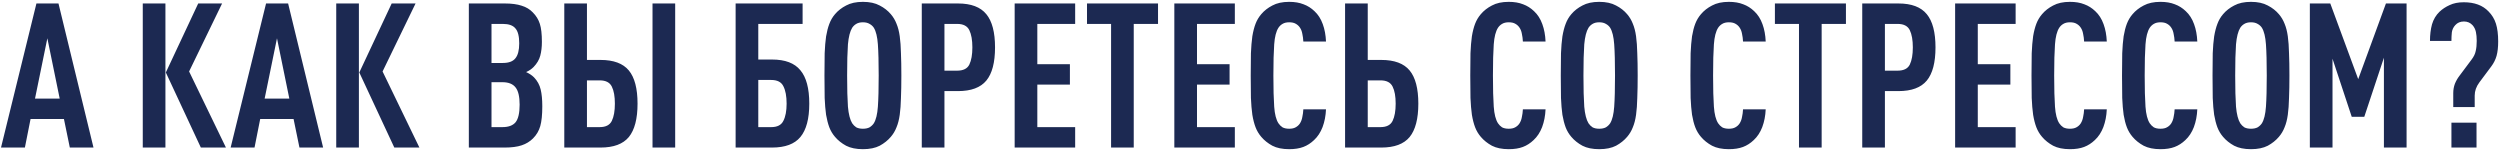 <?xml version="1.0" encoding="UTF-8"?> <svg xmlns="http://www.w3.org/2000/svg" width="593" height="36" viewBox="0 0 593 36" fill="none"> <path d="M22.176 35H16.56L15.168 28.232H7.248L5.904 35H0.24L8.64 0.824H13.872L22.176 35ZM8.304 23.384H14.16L11.232 9.08L8.304 23.384ZM44.856 16.952L53.592 35H47.64L39.336 17.192L47.016 0.824H52.68L44.856 16.952ZM39.24 35H33.864V0.824H39.24V35ZM76.645 35H71.029L69.637 28.232H61.717L60.373 35H54.709L63.109 0.824H68.341L76.645 35ZM62.773 23.384H68.629L65.701 9.08L62.773 23.384ZM90.747 16.952L99.483 35H93.531L85.227 17.192L92.907 0.824H98.571L90.747 16.952ZM85.131 35H79.755V0.824H85.131V35ZM119.752 0.824C121.352 0.824 122.68 1 123.736 1.352C124.792 1.672 125.672 2.2 126.376 2.936C127.176 3.736 127.736 4.648 128.056 5.672C128.376 6.664 128.536 8.088 128.536 9.944C128.536 11.16 128.408 12.248 128.152 13.208C127.896 14.168 127.368 15.064 126.568 15.896C126.312 16.152 126.04 16.376 125.752 16.568C125.464 16.76 125.144 16.936 124.792 17.096C125.56 17.448 126.184 17.864 126.664 18.344C127.464 19.176 127.992 20.136 128.248 21.224C128.504 22.28 128.632 23.608 128.632 25.208C128.632 27.224 128.472 28.792 128.152 29.912C127.832 31.032 127.256 32.008 126.424 32.84C125.688 33.576 124.792 34.12 123.736 34.472C122.68 34.824 121.336 35 119.704 35H111.208V0.824H119.752ZM116.584 19.496V30.152H119.176C120.616 30.152 121.656 29.768 122.296 29C122.936 28.2 123.256 26.808 123.256 24.824C123.256 22.904 122.936 21.544 122.296 20.744C121.656 19.912 120.616 19.496 119.176 19.496H116.584ZM116.584 5.672V14.936H119.272C120.68 14.936 121.672 14.568 122.248 13.832C122.856 13.096 123.16 11.912 123.16 10.28C123.16 8.584 122.856 7.4 122.248 6.728C121.672 6.024 120.68 5.672 119.272 5.672H116.584ZM160.153 35H154.777V0.824H160.153V35ZM139.225 14.216H142.441C145.545 14.216 147.785 15.048 149.161 16.712C150.537 18.376 151.225 21 151.225 24.584C151.225 28.168 150.537 30.808 149.161 32.504C147.785 34.168 145.545 35 142.441 35H133.849V0.824H139.225V14.216ZM139.225 19.064V30.152H142.249C143.689 30.152 144.649 29.656 145.129 28.664C145.609 27.672 145.849 26.312 145.849 24.584C145.849 22.856 145.609 21.512 145.129 20.552C144.649 19.56 143.689 19.064 142.249 19.064H139.225ZM190.377 5.672H179.865V14.12H183.129C186.233 14.12 188.473 14.968 189.849 16.664C191.257 18.328 191.961 20.968 191.961 24.584C191.961 28.168 191.257 30.808 189.849 32.504C188.473 34.168 186.233 35 183.129 35H174.489V0.824H190.377V5.672ZM179.865 18.968V30.152H182.937C184.377 30.152 185.337 29.656 185.817 28.664C186.329 27.672 186.585 26.312 186.585 24.584C186.585 22.824 186.329 21.448 185.817 20.456C185.337 19.464 184.377 18.968 182.937 18.968H179.865ZM204.682 35.384C203.082 35.384 201.754 35.112 200.698 34.568C199.642 33.992 198.762 33.288 198.058 32.456C197.482 31.784 197.034 31.032 196.714 30.2C196.394 29.336 196.138 28.344 195.946 27.224C195.786 26.072 195.674 24.744 195.61 23.24C195.578 21.704 195.562 19.928 195.562 17.912C195.562 15.896 195.578 14.136 195.61 12.632C195.674 11.096 195.786 9.768 195.946 8.648C196.138 7.496 196.394 6.504 196.714 5.672C197.034 4.808 197.482 4.04 198.058 3.368C198.762 2.536 199.642 1.848 200.698 1.304C201.754 0.728 203.082 0.44 204.682 0.44C206.282 0.44 207.61 0.728 208.666 1.304C209.722 1.848 210.602 2.536 211.306 3.368C211.882 4.04 212.33 4.792 212.65 5.624C213.002 6.456 213.258 7.448 213.418 8.6C213.578 9.752 213.674 11.096 213.706 12.632C213.77 14.136 213.802 15.896 213.802 17.912C213.802 19.928 213.77 21.704 213.706 23.24C213.674 24.744 213.578 26.072 213.418 27.224C213.258 28.376 213.002 29.368 212.65 30.2C212.33 31.032 211.882 31.784 211.306 32.456C210.602 33.288 209.722 33.992 208.666 34.568C207.61 35.112 206.282 35.384 204.682 35.384ZM204.682 30.536C205.322 30.536 205.85 30.424 206.266 30.2C206.682 29.944 207.018 29.624 207.274 29.24C207.786 28.408 208.106 27.096 208.234 25.304C208.362 23.512 208.426 21.048 208.426 17.912C208.426 14.776 208.362 12.312 208.234 10.52C208.106 8.728 207.786 7.416 207.274 6.584C207.018 6.2 206.682 5.896 206.266 5.672C205.85 5.416 205.322 5.288 204.682 5.288C204.042 5.288 203.514 5.416 203.098 5.672C202.714 5.896 202.394 6.2 202.138 6.584C201.626 7.416 201.29 8.728 201.13 10.52C201.002 12.312 200.938 14.776 200.938 17.912C200.938 21.048 201.002 23.512 201.13 25.304C201.29 27.096 201.626 28.408 202.138 29.24C202.394 29.624 202.714 29.944 203.098 30.2C203.514 30.424 204.042 30.536 204.682 30.536ZM227.238 0.824C230.342 0.824 232.582 1.672 233.958 3.368C235.334 5.032 236.022 7.656 236.022 11.24C236.022 14.824 235.334 17.448 233.958 19.112C232.582 20.776 230.342 21.608 227.238 21.608H224.022V35H218.646V0.824H227.238ZM224.022 5.672V16.76H227.046C228.486 16.76 229.446 16.28 229.926 15.32C230.406 14.328 230.646 12.968 230.646 11.24C230.646 9.512 230.406 8.152 229.926 7.16C229.446 6.168 228.486 5.672 227.046 5.672H224.022ZM255.029 5.672H246.053V15.224H253.781V20.072H246.053V30.152H255.029V35H240.677V0.824H255.029V5.672ZM274.684 5.672H268.924V35H263.548V5.672H257.836V0.824H274.684V5.672ZM292.904 5.672H283.928V15.224H291.656V20.072H283.928V30.152H292.904V35H278.552V0.824H292.904V5.672ZM305.791 0.44C307.103 0.44 308.239 0.632 309.199 1.016C310.159 1.368 311.023 1.912 311.791 2.648C312.655 3.448 313.311 4.472 313.759 5.72C314.207 6.936 314.463 8.312 314.527 9.848H309.151C309.119 9.208 309.039 8.6 308.911 8.024C308.815 7.448 308.623 6.952 308.335 6.536C308.079 6.152 307.743 5.848 307.327 5.624C306.943 5.4 306.431 5.288 305.791 5.288C305.151 5.288 304.623 5.416 304.207 5.672C303.823 5.896 303.503 6.2 303.247 6.584C302.703 7.416 302.367 8.728 302.239 10.52C302.111 12.312 302.047 14.776 302.047 17.912C302.047 21.048 302.111 23.512 302.239 25.304C302.367 27.096 302.703 28.408 303.247 29.24C303.503 29.624 303.823 29.944 304.207 30.2C304.623 30.424 305.151 30.536 305.791 30.536C306.431 30.536 306.943 30.424 307.327 30.2C307.743 29.976 308.079 29.672 308.335 29.288C308.623 28.84 308.815 28.328 308.911 27.752C309.039 27.176 309.119 26.568 309.151 25.928H314.527C314.463 27.464 314.191 28.872 313.711 30.152C313.231 31.4 312.559 32.424 311.695 33.224C310.927 33.96 310.079 34.504 309.151 34.856C308.223 35.208 307.103 35.384 305.791 35.384C304.191 35.384 302.863 35.112 301.807 34.568C300.751 33.992 299.871 33.288 299.167 32.456C298.591 31.784 298.143 31.032 297.823 30.2C297.503 29.368 297.247 28.376 297.055 27.224C296.895 26.072 296.783 24.744 296.719 23.24C296.687 21.704 296.671 19.928 296.671 17.912C296.671 15.896 296.687 14.136 296.719 12.632C296.783 11.096 296.895 9.752 297.055 8.6C297.247 7.448 297.503 6.456 297.823 5.624C298.143 4.792 298.591 4.04 299.167 3.368C299.871 2.536 300.751 1.848 301.807 1.304C302.863 0.728 304.191 0.44 305.791 0.44ZM324.428 14.216H327.644C330.748 14.216 332.988 15.048 334.364 16.712C335.74 18.376 336.428 21 336.428 24.584C336.428 28.168 335.74 30.808 334.364 32.504C332.988 34.168 330.748 35 327.644 35H319.052V0.824H324.428V14.216ZM324.428 19.064V30.152H327.452C328.892 30.152 329.852 29.656 330.332 28.664C330.812 27.672 331.052 26.312 331.052 24.584C331.052 22.856 330.812 21.512 330.332 20.552C329.852 19.56 328.892 19.064 327.452 19.064H324.428ZM357.869 0.44C359.181 0.44 360.317 0.632 361.277 1.016C362.237 1.368 363.101 1.912 363.869 2.648C364.733 3.448 365.389 4.472 365.837 5.72C366.285 6.936 366.541 8.312 366.605 9.848H361.229C361.197 9.208 361.117 8.6 360.989 8.024C360.893 7.448 360.701 6.952 360.413 6.536C360.157 6.152 359.821 5.848 359.405 5.624C359.021 5.4 358.509 5.288 357.869 5.288C357.229 5.288 356.701 5.416 356.285 5.672C355.901 5.896 355.581 6.2 355.325 6.584C354.781 7.416 354.445 8.728 354.317 10.52C354.189 12.312 354.125 14.776 354.125 17.912C354.125 21.048 354.189 23.512 354.317 25.304C354.445 27.096 354.781 28.408 355.325 29.24C355.581 29.624 355.901 29.944 356.285 30.2C356.701 30.424 357.229 30.536 357.869 30.536C358.509 30.536 359.021 30.424 359.405 30.2C359.821 29.976 360.157 29.672 360.413 29.288C360.701 28.84 360.893 28.328 360.989 27.752C361.117 27.176 361.197 26.568 361.229 25.928H366.605C366.541 27.464 366.269 28.872 365.789 30.152C365.309 31.4 364.637 32.424 363.773 33.224C363.005 33.96 362.157 34.504 361.229 34.856C360.301 35.208 359.181 35.384 357.869 35.384C356.269 35.384 354.941 35.112 353.885 34.568C352.829 33.992 351.949 33.288 351.245 32.456C350.669 31.784 350.221 31.032 349.901 30.2C349.581 29.368 349.325 28.376 349.133 27.224C348.973 26.072 348.861 24.744 348.797 23.24C348.765 21.704 348.749 19.928 348.749 17.912C348.749 15.896 348.765 14.136 348.797 12.632C348.861 11.096 348.973 9.752 349.133 8.6C349.325 7.448 349.581 6.456 349.901 5.624C350.221 4.792 350.669 4.04 351.245 3.368C351.949 2.536 352.829 1.848 353.885 1.304C354.941 0.728 356.269 0.44 357.869 0.44ZM379.338 35.384C377.738 35.384 376.41 35.112 375.354 34.568C374.298 33.992 373.418 33.288 372.714 32.456C372.138 31.784 371.69 31.032 371.37 30.2C371.05 29.336 370.794 28.344 370.602 27.224C370.442 26.072 370.33 24.744 370.266 23.24C370.234 21.704 370.218 19.928 370.218 17.912C370.218 15.896 370.234 14.136 370.266 12.632C370.33 11.096 370.442 9.768 370.602 8.648C370.794 7.496 371.05 6.504 371.37 5.672C371.69 4.808 372.138 4.04 372.714 3.368C373.418 2.536 374.298 1.848 375.354 1.304C376.41 0.728 377.738 0.44 379.338 0.44C380.938 0.44 382.266 0.728 383.322 1.304C384.378 1.848 385.258 2.536 385.962 3.368C386.538 4.04 386.986 4.792 387.306 5.624C387.658 6.456 387.914 7.448 388.074 8.6C388.234 9.752 388.33 11.096 388.362 12.632C388.426 14.136 388.458 15.896 388.458 17.912C388.458 19.928 388.426 21.704 388.362 23.24C388.33 24.744 388.234 26.072 388.074 27.224C387.914 28.376 387.658 29.368 387.306 30.2C386.986 31.032 386.538 31.784 385.962 32.456C385.258 33.288 384.378 33.992 383.322 34.568C382.266 35.112 380.938 35.384 379.338 35.384ZM379.338 30.536C379.978 30.536 380.506 30.424 380.922 30.2C381.338 29.944 381.674 29.624 381.93 29.24C382.442 28.408 382.762 27.096 382.89 25.304C383.018 23.512 383.082 21.048 383.082 17.912C383.082 14.776 383.018 12.312 382.89 10.52C382.762 8.728 382.442 7.416 381.93 6.584C381.674 6.2 381.338 5.896 380.922 5.672C380.506 5.416 379.978 5.288 379.338 5.288C378.698 5.288 378.17 5.416 377.754 5.672C377.37 5.896 377.05 6.2 376.794 6.584C376.282 7.416 375.946 8.728 375.786 10.52C375.658 12.312 375.594 14.776 375.594 17.912C375.594 21.048 375.658 23.512 375.786 25.304C375.946 27.096 376.282 28.408 376.794 29.24C377.05 29.624 377.37 29.944 377.754 30.2C378.17 30.424 378.698 30.536 379.338 30.536ZM410.088 0.44C411.4 0.44 412.536 0.632 413.496 1.016C414.456 1.368 415.32 1.912 416.088 2.648C416.952 3.448 417.608 4.472 418.056 5.72C418.504 6.936 418.76 8.312 418.824 9.848H413.448C413.416 9.208 413.336 8.6 413.208 8.024C413.112 7.448 412.92 6.952 412.632 6.536C412.376 6.152 412.04 5.848 411.624 5.624C411.24 5.4 410.728 5.288 410.088 5.288C409.448 5.288 408.92 5.416 408.504 5.672C408.12 5.896 407.8 6.2 407.544 6.584C407 7.416 406.664 8.728 406.536 10.52C406.408 12.312 406.344 14.776 406.344 17.912C406.344 21.048 406.408 23.512 406.536 25.304C406.664 27.096 407 28.408 407.544 29.24C407.8 29.624 408.12 29.944 408.504 30.2C408.92 30.424 409.448 30.536 410.088 30.536C410.728 30.536 411.24 30.424 411.624 30.2C412.04 29.976 412.376 29.672 412.632 29.288C412.92 28.84 413.112 28.328 413.208 27.752C413.336 27.176 413.416 26.568 413.448 25.928H418.824C418.76 27.464 418.488 28.872 418.008 30.152C417.528 31.4 416.856 32.424 415.992 33.224C415.224 33.96 414.376 34.504 413.448 34.856C412.52 35.208 411.4 35.384 410.088 35.384C408.488 35.384 407.16 35.112 406.104 34.568C405.048 33.992 404.168 33.288 403.464 32.456C402.888 31.784 402.44 31.032 402.12 30.2C401.8 29.368 401.544 28.376 401.352 27.224C401.192 26.072 401.08 24.744 401.016 23.24C400.984 21.704 400.968 19.928 400.968 17.912C400.968 15.896 400.984 14.136 401.016 12.632C401.08 11.096 401.192 9.752 401.352 8.6C401.544 7.448 401.8 6.456 402.12 5.624C402.44 4.792 402.888 4.04 403.464 3.368C404.168 2.536 405.048 1.848 406.104 1.304C407.16 0.728 408.488 0.44 410.088 0.44ZM437.856 5.672H432.096V35H426.72V5.672H421.008V0.824H437.856V5.672ZM450.316 0.824C453.42 0.824 455.66 1.672 457.036 3.368C458.412 5.032 459.1 7.656 459.1 11.24C459.1 14.824 458.412 17.448 457.036 19.112C455.66 20.776 453.42 21.608 450.316 21.608H447.1V35H441.724V0.824H450.316ZM447.1 5.672V16.76H450.124C451.564 16.76 452.524 16.28 453.004 15.32C453.484 14.328 453.724 12.968 453.724 11.24C453.724 9.512 453.484 8.152 453.004 7.16C452.524 6.168 451.564 5.672 450.124 5.672H447.1ZM478.107 5.672H469.131V15.224H476.859V20.072H469.131V30.152H478.107V35H463.755V0.824H478.107V5.672ZM490.994 0.44C492.306 0.44 493.442 0.632 494.402 1.016C495.362 1.368 496.226 1.912 496.994 2.648C497.858 3.448 498.514 4.472 498.962 5.72C499.41 6.936 499.666 8.312 499.73 9.848H494.354C494.322 9.208 494.242 8.6 494.114 8.024C494.018 7.448 493.826 6.952 493.538 6.536C493.282 6.152 492.946 5.848 492.53 5.624C492.146 5.4 491.634 5.288 490.994 5.288C490.354 5.288 489.826 5.416 489.41 5.672C489.026 5.896 488.706 6.2 488.45 6.584C487.906 7.416 487.57 8.728 487.442 10.52C487.314 12.312 487.25 14.776 487.25 17.912C487.25 21.048 487.314 23.512 487.442 25.304C487.57 27.096 487.906 28.408 488.45 29.24C488.706 29.624 489.026 29.944 489.41 30.2C489.826 30.424 490.354 30.536 490.994 30.536C491.634 30.536 492.146 30.424 492.53 30.2C492.946 29.976 493.282 29.672 493.538 29.288C493.826 28.84 494.018 28.328 494.114 27.752C494.242 27.176 494.322 26.568 494.354 25.928H499.73C499.666 27.464 499.394 28.872 498.914 30.152C498.434 31.4 497.762 32.424 496.898 33.224C496.13 33.96 495.282 34.504 494.354 34.856C493.426 35.208 492.306 35.384 490.994 35.384C489.394 35.384 488.066 35.112 487.01 34.568C485.954 33.992 485.074 33.288 484.37 32.456C483.794 31.784 483.346 31.032 483.026 30.2C482.706 29.368 482.45 28.376 482.258 27.224C482.098 26.072 481.986 24.744 481.922 23.24C481.89 21.704 481.874 19.928 481.874 17.912C481.874 15.896 481.89 14.136 481.922 12.632C481.986 11.096 482.098 9.752 482.258 8.6C482.45 7.448 482.706 6.456 483.026 5.624C483.346 4.792 483.794 4.04 484.37 3.368C485.074 2.536 485.954 1.848 487.01 1.304C488.066 0.728 489.394 0.44 490.994 0.44ZM512.463 0.44C513.775 0.44 514.911 0.632 515.871 1.016C516.831 1.368 517.695 1.912 518.463 2.648C519.327 3.448 519.983 4.472 520.431 5.72C520.879 6.936 521.135 8.312 521.199 9.848H515.823C515.791 9.208 515.711 8.6 515.583 8.024C515.487 7.448 515.295 6.952 515.007 6.536C514.751 6.152 514.415 5.848 513.999 5.624C513.615 5.4 513.103 5.288 512.463 5.288C511.823 5.288 511.295 5.416 510.879 5.672C510.495 5.896 510.175 6.2 509.919 6.584C509.375 7.416 509.039 8.728 508.911 10.52C508.783 12.312 508.719 14.776 508.719 17.912C508.719 21.048 508.783 23.512 508.911 25.304C509.039 27.096 509.375 28.408 509.919 29.24C510.175 29.624 510.495 29.944 510.879 30.2C511.295 30.424 511.823 30.536 512.463 30.536C513.103 30.536 513.615 30.424 513.999 30.2C514.415 29.976 514.751 29.672 515.007 29.288C515.295 28.84 515.487 28.328 515.583 27.752C515.711 27.176 515.791 26.568 515.823 25.928H521.199C521.135 27.464 520.863 28.872 520.383 30.152C519.903 31.4 519.231 32.424 518.367 33.224C517.599 33.96 516.751 34.504 515.823 34.856C514.895 35.208 513.775 35.384 512.463 35.384C510.863 35.384 509.535 35.112 508.479 34.568C507.423 33.992 506.543 33.288 505.839 32.456C505.263 31.784 504.815 31.032 504.495 30.2C504.175 29.368 503.919 28.376 503.727 27.224C503.567 26.072 503.455 24.744 503.391 23.24C503.359 21.704 503.343 19.928 503.343 17.912C503.343 15.896 503.359 14.136 503.391 12.632C503.455 11.096 503.567 9.752 503.727 8.6C503.919 7.448 504.175 6.456 504.495 5.624C504.815 4.792 505.263 4.04 505.839 3.368C506.543 2.536 507.423 1.848 508.479 1.304C509.535 0.728 510.863 0.44 512.463 0.44ZM533.932 35.384C532.332 35.384 531.004 35.112 529.948 34.568C528.892 33.992 528.012 33.288 527.308 32.456C526.732 31.784 526.284 31.032 525.964 30.2C525.644 29.336 525.388 28.344 525.196 27.224C525.036 26.072 524.924 24.744 524.86 23.24C524.828 21.704 524.812 19.928 524.812 17.912C524.812 15.896 524.828 14.136 524.86 12.632C524.924 11.096 525.036 9.768 525.196 8.648C525.388 7.496 525.644 6.504 525.964 5.672C526.284 4.808 526.732 4.04 527.308 3.368C528.012 2.536 528.892 1.848 529.948 1.304C531.004 0.728 532.332 0.44 533.932 0.44C535.532 0.44 536.86 0.728 537.916 1.304C538.972 1.848 539.852 2.536 540.556 3.368C541.132 4.04 541.58 4.792 541.9 5.624C542.252 6.456 542.508 7.448 542.668 8.6C542.828 9.752 542.924 11.096 542.956 12.632C543.02 14.136 543.052 15.896 543.052 17.912C543.052 19.928 543.02 21.704 542.956 23.24C542.924 24.744 542.828 26.072 542.668 27.224C542.508 28.376 542.252 29.368 541.9 30.2C541.58 31.032 541.132 31.784 540.556 32.456C539.852 33.288 538.972 33.992 537.916 34.568C536.86 35.112 535.532 35.384 533.932 35.384ZM533.932 30.536C534.572 30.536 535.1 30.424 535.516 30.2C535.932 29.944 536.268 29.624 536.524 29.24C537.036 28.408 537.356 27.096 537.484 25.304C537.612 23.512 537.676 21.048 537.676 17.912C537.676 14.776 537.612 12.312 537.484 10.52C537.356 8.728 537.036 7.416 536.524 6.584C536.268 6.2 535.932 5.896 535.516 5.672C535.1 5.416 534.572 5.288 533.932 5.288C533.292 5.288 532.764 5.416 532.348 5.672C531.964 5.896 531.644 6.2 531.388 6.584C530.876 7.416 530.54 8.728 530.38 10.52C530.252 12.312 530.188 14.776 530.188 17.912C530.188 21.048 530.252 23.512 530.38 25.304C530.54 27.096 530.876 28.408 531.388 29.24C531.644 29.624 531.964 29.944 532.348 30.2C532.764 30.424 533.292 30.536 533.932 30.536ZM570.84 35H565.464V13.688L560.808 27.704H557.832L553.272 13.928V35H547.896V0.824H552.744L559.368 18.776L565.944 0.824H570.84V35ZM584.407 0.536C586.935 0.536 588.887 1.256 590.263 2.696C591.095 3.528 591.687 4.504 592.039 5.624C592.391 6.744 592.567 8.152 592.567 9.848C592.567 11.192 592.439 12.328 592.183 13.256C591.927 14.152 591.511 14.984 590.935 15.752L588.103 19.544C587.367 20.536 586.999 21.576 586.999 22.664V25.4H581.911V22.088C581.911 21.32 582.039 20.584 582.295 19.88C582.583 19.176 582.951 18.536 583.399 17.96L586.231 14.168C586.775 13.464 587.111 12.776 587.239 12.104C587.399 11.432 587.479 10.632 587.479 9.704C587.479 8.872 587.415 8.168 587.287 7.592C587.159 6.984 586.903 6.456 586.519 6.008C585.975 5.4 585.287 5.096 584.455 5.096C583.591 5.096 582.903 5.384 582.391 5.96C581.943 6.44 581.671 7.016 581.575 7.688C581.511 8.36 581.479 9.032 581.479 9.704H576.391C576.391 8.264 576.551 6.952 576.871 5.768C577.223 4.584 577.815 3.592 578.647 2.792C579.319 2.152 580.119 1.624 581.047 1.208C581.975 0.76 583.095 0.536 584.407 0.536ZM587.431 35H581.479V29.096H587.431V35Z" fill="#1C2952"></path> </svg> 